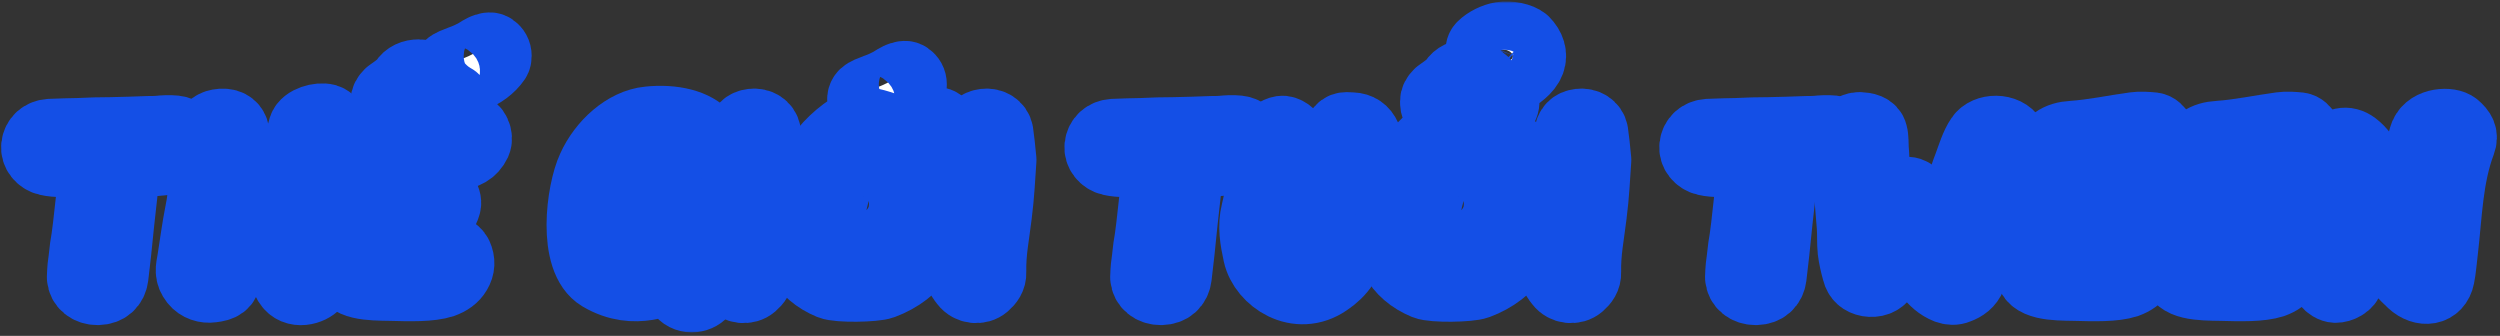 <svg width="588" height="79" viewBox="0 0 588 79" fill="none" xmlns="http://www.w3.org/2000/svg">
<rect x="0" y="0" width="588" height="79" fill="#333333" stroke="none"/>
<mask id="path-1-outside-1" maskUnits="userSpaceOnUse" x="-0.743" y="0.339" width="589" height="78" fill="black">
<rect fill="white" x="-0.743" y="0.339" width="589" height="78"/>
<path d="M44.559 33.77C44.36 31.979 43.033 30.652 41.176 30.453C39.85 30.321 38.457 30.387 37.263 30.52C36.401 30.586 35.605 30.586 34.875 30.586C31.824 30.719 28.906 30.785 26.12 30.851C23.533 30.851 21.079 30.918 18.558 31.05C17.497 31.05 16.436 31.117 15.441 31.117C14.181 31.183 12.987 31.183 11.727 31.249C9.803 31.382 8.477 32.576 8.278 34.367C8.079 36.025 9.339 37.617 11.13 38.015C12.257 38.28 13.451 38.346 14.579 38.346C15.706 38.413 16.768 38.413 17.895 38.413C18.89 38.413 19.819 38.413 20.814 38.479C21.278 38.479 21.61 38.612 21.808 38.877C22.008 39.076 22.008 39.275 22.008 39.54C21.742 40.867 21.477 43.785 21.145 46.77C20.681 51.081 20.15 55.99 19.752 57.913L19.421 60.765C19.222 62.092 19.089 63.087 19.023 65.275C19.155 67.133 20.747 68.459 22.936 68.459H23.069C25.258 68.393 26.651 67.133 26.916 65.076C27.314 61.959 27.844 56.984 28.309 52.209C28.839 47.5 29.37 42.525 29.768 39.408C29.834 38.612 30.564 38.346 31.161 38.346C31.89 38.346 32.554 38.28 33.217 38.28C34.212 38.28 35.273 38.28 36.268 38.147C37.992 38.015 39.982 37.816 41.906 37.484C43.299 37.219 44.824 36.356 44.559 33.77Z"/>
<path d="M63.413 48.561C60.627 48.561 58.902 48.362 57.443 48.362C55.918 48.295 54.591 48.627 54.79 47.168C54.856 43.454 55.122 39.408 55.453 36.091C55.586 34.698 55.652 32.443 55.321 30.984C55.122 29.923 54.26 28.729 52.071 28.861C50.147 28.994 49.484 29.79 48.953 30.785C48.555 31.713 48.29 33.04 48.157 34.035C47.693 39.474 47.892 44.78 46.764 50.02C46.035 53.668 45.571 57.383 44.974 61.097C44.576 63.286 44.244 64.48 45.637 66.27C46.698 67.597 48.356 68.061 49.816 67.862C52.137 67.597 53.265 67 53.464 64.811C53.596 62.755 53.729 59.638 54.06 57.184C54.392 54.796 54.26 55.127 57.112 55.26C60.096 55.26 62.219 55.592 65.137 55.592C67.392 55.592 67.326 55.459 67.127 58.245C66.928 61.031 65.867 63.816 67.591 66.735C69.382 69.653 73.229 68.327 74.357 67C75.418 65.806 75.551 60.5 75.617 58.908C75.683 56.388 75.418 53.867 75.75 51.347C76.546 45.178 76.745 41.729 77.541 35.561C77.74 34.765 78.403 31.183 78.403 30.321C78.469 29.193 78.071 28.132 76.811 27.734C75.02 27.27 71.704 28.198 71.107 29.989C69.78 34.3 69.714 38.28 69.183 42.79C68.454 50.02 69.648 48.495 63.413 48.561Z"/>
<path d="M116.784 14.203C116.983 13.938 117.05 13.54 117.05 13.142C117.05 12.279 116.652 11.616 115.989 11.152C115.325 10.688 114.397 11.019 113.733 11.284C113.07 11.616 112.473 11.948 111.677 12.478C110.815 12.943 109.555 13.54 108.56 13.871L107.233 14.402C106.305 14.734 105.442 15.132 105.111 15.795C104.646 16.657 104.978 17.984 105.708 18.448C107.034 19.31 109.223 19.177 111.346 18.315C113.402 17.586 115.524 16.06 116.784 14.203ZM106.769 22.958C106.238 22.693 105.84 22.361 105.376 22.096C104.646 21.499 104.05 20.968 103.453 20.305C103.121 19.974 102.789 19.642 102.391 19.177C101.861 18.78 101.396 18.315 100.799 17.984C100.136 17.586 99.406 17.254 98.544 17.254C96.952 17.254 95.626 17.851 94.896 19.045C94.565 19.642 93.702 20.239 92.84 20.902L91.447 21.897C90.718 22.627 90.452 23.157 90.452 23.82C90.452 24.152 90.452 24.484 90.519 24.815C90.784 25.545 91.381 26.142 92.442 26.341C93.437 26.606 94.299 25.744 95.228 24.815C96.156 23.82 97.085 22.826 98.345 22.428C98.942 22.892 99.473 23.356 100.004 23.82C100.401 24.285 100.866 24.749 101.396 25.081C102.391 26.009 103.519 26.606 105.111 26.474C106.106 26.407 106.769 25.678 107.034 24.948C107.366 24.152 107.3 23.224 106.769 22.958ZM91.779 67.464C96.422 67.597 101.264 67.73 104.248 66.735C105.708 66.204 106.902 65.408 107.631 64.148C108.427 62.821 108.493 61.428 107.83 59.969C107.3 58.842 105.708 58.112 104.116 58.377C103.32 58.51 102.458 58.709 101.728 58.974C98.876 59.903 95.957 59.638 93.105 59.439C92.309 59.372 91.447 59.041 90.784 58.709C89.524 58.112 88.927 56.388 89.325 54.928C90.121 52.01 89.59 52.408 91.58 52.408C93.636 52.408 97.35 52.541 100.136 51.944C101.529 51.612 102.59 51.479 103.718 50.683C104.447 50.153 104.845 49.158 105.111 48.229C105.575 46.637 103.718 44.515 102.192 44.581C100.534 44.648 100.269 44.846 98.677 45.178C96.621 45.576 94.83 45.908 92.641 46.239C90.519 46.637 90.784 45.908 90.983 45.112C91.314 43.719 91.646 42.26 92.044 40.867C92.575 38.744 93.172 38.346 95.493 38.081C99.406 37.683 103.32 37.219 107.233 36.821C109.422 36.556 111.213 35.76 112.208 33.637C112.871 32.178 111.876 29.923 110.351 29.724C108.891 29.591 107.432 29.458 105.973 29.657C101.065 30.321 96.223 31.382 91.314 31.713C87.865 31.913 85.942 33.305 84.748 36.356C84.35 37.484 84.549 41.265 84.085 42.459C83.82 42.989 82.427 51.347 82.029 54.53C81.763 56.587 81.1 61.495 81.166 63.551C81.299 67.398 87.136 67.398 91.779 67.464Z"/>
<path d="M166.78 64.745C166.846 62.49 167.178 54.928 167.178 53.668C167.178 52.142 167.31 50.617 167.178 49.158C167.111 47.5 164.79 46.239 163.132 46.438C161.739 46.571 157.759 46.306 157.759 48.495C157.759 51.944 161.341 50.882 160.545 54.928C160.213 56.454 160.147 56.122 153.779 58.842C144.228 62.954 143.101 50.949 145.488 44.515C148.009 37.617 150.994 34.964 154.575 34.831C159.616 34.632 159.086 37.816 161.672 39.076C162.336 39.408 163.861 39.54 164.591 39.275C166.979 38.214 167.576 33.969 165.984 31.913C163.662 28.994 158.29 27.734 152.586 28.331C146.948 28.861 141.575 33.836 139.055 39.408C136.468 44.913 134.279 61.163 141.111 65.209C149.534 70.184 156.698 65.74 158.223 65.674C159.815 65.674 158.422 66.735 159.417 68.194C159.749 68.725 160.213 69.189 160.744 69.587C162.601 70.847 165.387 69.985 166.116 67.862C166.514 66.867 166.713 65.806 166.78 64.745Z"/>
<path d="M181.106 37.617C180.841 34.831 180.642 32.974 180.376 31.117C180.111 29.591 178.586 28.662 176.927 28.861C175.269 29.06 174.407 29.989 174.208 31.647C173.611 37.219 173.014 42.79 172.351 48.362C171.82 52.872 171.223 57.383 170.494 61.893C170.228 63.75 170.958 65.209 172.085 66.602C173.279 68.194 175.667 68.459 177.126 67.199C178.055 66.403 178.785 65.408 178.718 64.082C178.586 59.439 179.514 54.995 180.045 50.484C180.642 45.908 180.841 41.331 181.106 37.617Z"/>
<path d="M203.354 25.147C204.68 26.009 206.869 25.877 208.992 25.014C211.048 24.285 213.17 22.759 214.431 20.902C214.63 20.637 214.696 20.239 214.696 19.841C214.696 18.979 214.298 18.315 213.635 17.851C212.971 17.387 212.043 17.718 211.38 17.984C210.716 18.315 210.119 18.647 209.323 19.177C208.461 19.642 207.201 20.239 206.206 20.57L204.879 21.101C203.951 21.433 203.089 21.831 202.757 22.494C202.293 23.356 202.624 24.683 203.354 25.147ZM220.864 35.295C221.793 34.035 222.324 32.31 221.926 29.856C221.727 28.729 220.732 28.397 219.803 28.397C218.808 28.397 217.88 28.861 217.88 29.458C218.012 31.316 216.885 32.443 215.094 32.709C214.431 32.775 213.966 32.709 213.635 32.576C210.982 30.586 207.997 29.392 204.747 28.662C202.956 28.265 201.298 28.928 199.838 29.923C192.277 34.897 188.364 42.591 186.838 51.678C185.644 58.775 188.496 64.347 195.196 67.133C197.119 67.929 205.742 67.796 207.665 67.066C215.89 64.015 219.936 57.316 221.063 48.428C221.528 44.449 220.533 40.668 218.211 37.351C219.206 36.821 220.135 36.157 220.864 35.295ZM211.844 51.347C210.982 53.668 209.323 55.459 207.466 56.852C206.272 57.78 205.012 58.51 203.619 58.908C202.624 59.107 201.563 59.173 200.568 59.107C200.037 59.107 199.507 59.041 199.043 58.908L198.976 58.842C197.318 58.377 196.257 57.714 195.594 56.719V56.653C195.196 56.056 194.997 55.326 194.93 54.464C194.864 53.204 195.129 51.944 195.395 50.683C195.461 50.086 195.594 49.489 195.726 48.826C196.257 46.372 196.787 43.785 198.114 41.663C199.441 39.54 201.696 37.948 204.15 38.28C206.14 38.612 206.272 38.28 207.997 38.943C208.594 39.209 209.257 39.474 209.788 39.938C210.451 40.535 210.849 41.397 211.181 42.193C212.374 45.178 212.839 48.495 211.844 51.347Z"/>
<path d="M235.775 37.617C235.509 34.831 235.31 32.974 235.045 31.117C234.78 29.591 233.254 28.662 231.596 28.861C229.938 29.06 229.076 29.989 228.877 31.647C228.28 37.219 227.683 42.79 227.019 48.362C226.489 52.872 225.892 57.383 225.162 61.893C224.897 63.75 225.627 65.209 226.754 66.602C227.948 68.194 230.336 68.459 231.795 67.199C232.724 66.403 233.453 65.408 233.387 64.082C233.254 59.439 234.183 54.995 234.714 50.484C235.31 45.908 235.509 41.331 235.775 37.617Z"/>
<path d="M294.649 33.77C294.45 31.979 293.124 30.652 291.266 30.453C289.94 30.321 288.547 30.387 287.353 30.52C286.491 30.586 285.695 30.586 284.965 30.586C281.914 30.719 278.996 30.785 276.21 30.851C273.623 30.851 271.169 30.918 268.649 31.05C267.587 31.05 266.526 31.117 265.531 31.117C264.271 31.183 263.077 31.183 261.817 31.249C259.893 31.382 258.567 32.576 258.368 34.367C258.169 36.025 259.429 37.617 261.22 38.015C262.347 38.28 263.541 38.346 264.669 38.346C265.796 38.413 266.858 38.413 267.985 38.413C268.98 38.413 269.909 38.413 270.904 38.479C271.368 38.479 271.7 38.612 271.899 38.877C272.098 39.076 272.098 39.275 272.098 39.54C271.832 40.867 271.567 43.785 271.235 46.77C270.771 51.081 270.24 55.99 269.842 57.913L269.511 60.765C269.312 62.092 269.179 63.087 269.113 65.275C269.246 67.133 270.837 68.459 273.026 68.459H273.159C275.348 68.393 276.741 67.133 277.006 65.076C277.404 61.959 277.935 56.984 278.399 52.209C278.929 47.5 279.46 42.525 279.858 39.408C279.924 38.612 280.654 38.346 281.251 38.346C281.98 38.346 282.644 38.28 283.307 38.28C284.302 38.28 285.363 38.28 286.358 38.147C288.083 38.015 290.073 37.816 291.996 37.484C293.389 37.219 294.914 36.356 294.649 33.77Z"/>
<path d="M322.921 41.066C322.921 37.948 322.789 34.964 321.529 32.111C320.865 30.586 319.671 29.79 318.013 29.724C316.156 29.591 315.36 29.525 314.564 31.382C314.1 32.377 313.901 35.76 313.768 37.948C313.636 44.714 313.171 47.964 311.248 54.066C310.85 55.525 309.987 56.852 309.059 58.046C308.197 59.24 307.069 60.566 305.345 60.036C303.753 59.638 303.156 58.046 302.691 56.587C302.426 55.724 302.293 54.729 302.293 53.801C302.36 51.015 303.156 43.852 303.753 40.999C304.283 38.479 304.283 35.76 304.35 33.106C304.416 31.913 302.957 30.652 301.763 30.52C300.834 30.453 299.375 31.316 298.977 32.178C298.513 33.438 298.048 34.698 297.783 35.959C297.12 39.142 295.992 46.637 295.196 49.755C294.334 53.204 294.931 56.454 295.661 59.837C296.987 65.806 305.146 71.311 312.309 66.337C313.901 65.275 315.227 64.015 316.289 62.423C320.733 55.923 322.192 48.627 322.921 41.066Z"/>
<path d="M355.137 19.31C357.193 17.917 359.316 16.657 360.112 14.535C360.709 12.876 360.178 11.085 358.653 9.56C357.658 8.698 355.071 8.101 353.081 8.432C351.489 8.698 349.566 9.626 348.438 10.754C347.443 11.682 348.04 14.137 350.229 13.208H350.295C351.754 12.279 353.147 11.284 354.474 11.815C355.601 12.213 356.132 13.142 355.668 13.739C354.872 14.734 353.346 15.463 352.285 16.259C349.765 17.984 353.081 20.703 355.137 19.31ZM353.612 22.958C353.081 22.693 352.683 22.361 352.219 22.096C351.489 21.499 350.892 20.968 350.295 20.305C349.964 19.974 349.632 19.642 349.234 19.177C348.703 18.78 348.239 18.315 347.642 17.984C346.979 17.586 346.249 17.254 345.387 17.254C343.795 17.254 342.469 17.851 341.739 19.045C341.407 19.642 340.545 20.239 339.683 20.902L338.29 21.897C337.56 22.627 337.295 23.157 337.295 23.82C337.295 24.152 337.295 24.484 337.361 24.815C337.627 25.545 338.224 26.142 339.285 26.341C340.28 26.606 341.142 25.744 342.071 24.815C342.999 23.82 343.928 22.826 345.188 22.428C345.785 22.892 346.316 23.356 346.846 23.82C347.244 24.285 347.708 24.749 348.239 25.081C349.234 26.009 350.362 26.606 351.953 26.474C352.948 26.407 353.612 25.678 353.877 24.948C354.209 24.152 354.142 23.224 353.612 22.958ZM357.326 36.29C353.943 31.979 349.566 29.79 344.657 28.662C342.866 28.265 341.208 28.928 339.749 29.923C332.188 34.897 328.274 42.591 326.749 51.678C325.555 58.775 328.407 64.347 335.106 67.133C337.03 67.929 345.652 67.796 347.576 67.066C355.8 64.015 359.846 57.316 360.974 48.428C361.505 44.05 360.178 39.872 357.326 36.29ZM351.754 51.347C350.892 53.668 349.234 55.459 347.377 56.852C346.183 57.78 344.923 58.51 343.53 58.908C342.535 59.107 341.474 59.173 340.479 59.107C339.948 59.107 339.417 59.041 338.953 58.908L338.887 58.842C337.229 58.377 336.167 57.714 335.504 56.719V56.653C335.106 56.056 334.907 55.326 334.841 54.464C334.774 53.204 335.04 51.944 335.305 50.683C335.371 50.086 335.504 49.489 335.637 48.826C336.167 46.372 336.698 43.785 338.025 41.663C339.351 39.54 341.606 37.948 344.06 38.28C346.05 38.612 346.183 38.28 347.907 38.943C348.504 39.209 349.168 39.474 349.698 39.938C350.362 40.535 350.76 41.397 351.091 42.193C352.285 45.178 352.749 48.495 351.754 51.347Z"/>
<path d="M375.685 37.617C375.42 34.831 375.221 32.974 374.956 31.117C374.69 29.591 373.165 28.662 371.507 28.861C369.849 29.06 368.986 29.989 368.787 31.647C368.19 37.219 367.593 42.79 366.93 48.362C366.399 52.872 365.802 57.383 365.073 61.893C364.808 63.75 365.537 65.209 366.665 66.602C367.859 68.194 370.246 68.459 371.706 67.199C372.634 66.403 373.364 65.408 373.298 64.082C373.165 59.439 374.093 54.995 374.624 50.484C375.221 45.908 375.42 41.331 375.685 37.617Z"/>
<path d="M434.56 33.77C434.361 31.979 433.034 30.652 431.177 30.453C429.85 30.321 428.458 30.387 427.264 30.52C426.401 30.586 425.605 30.586 424.876 30.586C421.825 30.719 418.906 30.785 416.121 30.851C413.534 30.851 411.08 30.918 408.559 31.05C407.498 31.05 406.437 31.117 405.442 31.117C404.182 31.183 402.988 31.183 401.727 31.249C399.804 31.382 398.477 32.576 398.278 34.367C398.079 36.025 399.34 37.617 401.13 38.015C402.258 38.28 403.452 38.346 404.579 38.346C405.707 38.413 406.768 38.413 407.896 38.413C408.891 38.413 409.819 38.413 410.814 38.479C411.279 38.479 411.61 38.612 411.809 38.877C412.008 39.076 412.008 39.275 412.008 39.54C411.743 40.867 411.478 43.785 411.146 46.77C410.682 51.081 410.151 55.99 409.753 57.913L409.421 60.765C409.222 62.092 409.09 63.087 409.023 65.275C409.156 67.133 410.748 68.459 412.937 68.459H413.069C415.258 68.393 416.651 67.133 416.916 65.076C417.314 61.959 417.845 56.984 418.309 52.209C418.84 47.5 419.371 42.525 419.769 39.408C419.835 38.612 420.565 38.346 421.161 38.346C421.891 38.346 422.554 38.28 423.218 38.28C424.213 38.28 425.274 38.28 426.269 38.147C427.993 38.015 429.983 37.816 431.907 37.484C433.299 37.219 434.825 36.356 434.56 33.77Z"/>
<path d="M473.975 35.826C474.506 34.765 474.108 33.637 473.444 32.576C471.786 29.79 467.077 29.989 465.618 32.244C464.358 34.035 463.562 36.755 462.766 38.877C461.572 41.862 460.113 47.102 459.118 50.153C458.72 51.413 458.123 52.607 457.526 53.801C457.393 54 456.664 54.066 456.531 53.933C455.868 53.337 455.204 52.607 454.674 51.811C453.546 50.153 452.551 48.295 451.225 46.704C449.765 44.846 448.837 44.382 446.847 45.443C446.051 45.908 445.321 47.367 445.056 47.699C443.862 49.688 443.663 50.02 442.469 52.275C442.27 52.607 441.541 54.265 441.408 52.806C441.342 51.811 441.275 44.449 441.275 43.852C441.209 40.999 441.076 35.892 440.944 34.831C440.877 33.902 440.944 32.377 440.678 31.448C440.347 29.989 438.755 29.724 437.362 29.657C435.837 29.657 434.576 30.719 434.377 32.51C434.245 34.367 434.576 43.586 434.709 45.443C434.842 48.096 435.107 50.683 435.306 53.336C435.439 55.194 435.306 57.117 435.505 58.974C435.704 60.633 436.102 62.291 436.566 63.949C436.898 65.342 437.893 66.204 439.352 66.469C440.944 66.735 442.403 66.27 443.332 64.877C444.061 63.816 444.658 62.622 445.189 61.428C445.852 59.903 446.383 58.311 447.112 56.388C447.444 55.26 448.505 57.581 448.903 58.178C450.429 60.301 451.888 62.49 453.48 64.612C454.674 66.138 456 67.398 457.857 68.128C458.786 68.459 459.648 68.526 460.577 68.128C462.036 67.597 463.23 66.735 463.827 65.209C464.092 64.678 464.358 64.148 464.557 63.617C467.674 55.393 469.664 43.653 473.975 35.826Z"/>
<path d="M487.868 67.464C492.511 67.597 497.353 67.73 500.338 66.735C501.797 66.204 502.991 65.408 503.721 64.148C504.517 62.821 504.583 61.428 503.92 59.969C503.389 58.842 501.797 58.112 500.205 58.377C499.409 58.51 498.547 58.709 497.817 58.974C494.965 59.903 492.047 59.638 489.195 59.439C488.399 59.372 487.537 59.041 486.873 58.709C485.613 58.112 485.016 56.388 485.414 54.928C486.21 52.01 485.679 52.408 487.669 52.408C489.725 52.408 493.44 52.541 496.226 51.944C497.618 51.612 498.68 51.479 499.807 50.683C500.537 50.153 500.935 49.158 501.2 48.229C501.664 46.637 499.807 44.515 498.282 44.581C496.624 44.648 496.358 44.846 494.766 45.178C492.71 45.576 490.919 45.908 488.73 46.239C486.608 46.637 486.873 45.908 487.072 45.112C487.404 43.719 487.736 42.26 488.134 40.867C488.664 38.744 489.261 38.346 491.583 38.081C495.496 37.683 499.409 37.219 503.323 36.821C505.511 36.556 507.302 35.76 508.297 33.637C508.961 32.178 507.966 29.923 506.44 29.724C504.981 29.591 503.522 29.458 502.062 29.657C497.154 30.321 492.312 31.382 487.404 31.713C483.955 31.913 482.031 33.305 480.837 36.356C480.44 37.484 480.638 41.265 480.174 42.459C479.909 42.989 478.516 51.347 478.118 54.53C477.853 56.587 477.189 61.495 477.256 63.551C477.388 67.398 483.225 67.398 487.868 67.464Z"/>
<path d="M522.263 67.464C526.906 67.597 531.748 67.73 534.733 66.735C536.192 66.204 537.386 65.408 538.115 64.148C538.911 62.821 538.978 61.428 538.314 59.969C537.784 58.842 536.192 58.112 534.6 58.377C533.804 58.51 532.942 58.709 532.212 58.974C529.36 59.903 526.442 59.638 523.589 59.439C522.794 59.372 521.931 59.041 521.268 58.709C520.008 58.112 519.411 56.388 519.809 54.928C520.605 52.01 520.074 52.408 522.064 52.408C524.12 52.408 527.834 52.541 530.62 51.944C532.013 51.612 533.074 51.479 534.202 50.683C534.932 50.153 535.33 49.158 535.595 48.229C536.059 46.637 534.202 44.515 532.676 44.581C531.018 44.648 530.753 44.846 529.161 45.178C527.105 45.576 525.314 45.908 523.125 46.239C521.003 46.637 521.268 45.908 521.467 45.112C521.799 43.719 522.13 42.26 522.528 40.867C523.059 38.744 523.656 38.346 525.977 38.081C529.891 37.683 533.804 37.219 537.717 36.821C539.906 36.556 541.697 35.76 542.692 33.637C543.355 32.178 542.36 29.923 540.835 29.724C539.376 29.591 537.916 29.458 536.457 29.657C531.549 30.321 526.707 31.382 521.799 31.713C518.35 31.913 516.426 33.305 515.232 36.356C514.834 37.484 515.033 41.265 514.569 42.459C514.304 42.989 512.911 51.347 512.513 54.53C512.247 56.587 511.584 61.495 511.65 63.551C511.783 67.398 517.62 67.398 522.263 67.464Z"/>
<path d="M567.137 54.995C566.341 53.602 563.489 49.688 563.025 48.892C561.168 45.51 559.377 42.061 557.453 38.678C556.525 37.02 555.464 35.362 553.872 34.168C551.948 32.708 549.627 33.173 548.765 35.362C548.3 36.556 548.101 37.882 548.101 39.142C547.969 41.994 548.3 44.846 548.035 47.632C547.571 52.342 546.775 56.918 546.178 61.561C546.045 62.291 545.979 63.087 545.979 63.816C546.045 65.872 547.703 67.862 549.295 67.929C550.555 67.929 552.346 67.133 552.811 65.475L553.01 63.816C553.606 60.5 553.938 57.117 554.137 53.469C554.402 47.168 554.999 49.423 555.862 50.949C558.448 54.796 561.367 60.5 564.551 63.949C565.148 64.678 566.408 65.939 567.137 66.602C569.857 69.123 573.372 68.592 574.036 65.143C574.433 63.153 574.566 61.031 574.831 58.974C575.826 50.484 575.959 41.729 579.01 33.637C579.673 31.846 579.01 30.785 577.617 29.591C576.224 28.397 571.382 28.53 570.056 31.581C569.326 33.438 569.194 35.627 568.862 37.617C568 41.994 569.923 59.837 567.137 54.995Z"/>
</mask>
<path d="M44.559 33.77C44.36 31.979 43.033 30.652 41.176 30.453C39.85 30.321 38.457 30.387 37.263 30.52C36.401 30.586 35.605 30.586 34.875 30.586C31.824 30.719 28.906 30.785 26.12 30.851C23.533 30.851 21.079 30.918 18.558 31.05C17.497 31.05 16.436 31.117 15.441 31.117C14.181 31.183 12.987 31.183 11.727 31.249C9.803 31.382 8.477 32.576 8.278 34.367C8.079 36.025 9.339 37.617 11.13 38.015C12.257 38.28 13.451 38.346 14.579 38.346C15.706 38.413 16.768 38.413 17.895 38.413C18.89 38.413 19.819 38.413 20.814 38.479C21.278 38.479 21.61 38.612 21.808 38.877C22.008 39.076 22.008 39.275 22.008 39.54C21.742 40.867 21.477 43.785 21.145 46.77C20.681 51.081 20.15 55.99 19.752 57.913L19.421 60.765C19.222 62.092 19.089 63.087 19.023 65.275C19.155 67.133 20.747 68.459 22.936 68.459H23.069C25.258 68.393 26.651 67.133 26.916 65.076C27.314 61.959 27.844 56.984 28.309 52.209C28.839 47.5 29.37 42.525 29.768 39.408C29.834 38.612 30.564 38.346 31.161 38.346C31.89 38.346 32.554 38.28 33.217 38.28C34.212 38.28 35.273 38.28 36.268 38.147C37.992 38.015 39.982 37.816 41.906 37.484C43.299 37.219 44.824 36.356 44.559 33.77Z" fill="white"/>
<path d="M63.413 48.561C60.627 48.561 58.902 48.362 57.443 48.362C55.918 48.295 54.591 48.627 54.79 47.168C54.856 43.454 55.122 39.408 55.453 36.091C55.586 34.698 55.652 32.443 55.321 30.984C55.122 29.923 54.26 28.729 52.071 28.861C50.147 28.994 49.484 29.79 48.953 30.785C48.555 31.713 48.29 33.04 48.157 34.035C47.693 39.474 47.892 44.78 46.764 50.02C46.035 53.668 45.571 57.383 44.974 61.097C44.576 63.286 44.244 64.48 45.637 66.27C46.698 67.597 48.356 68.061 49.816 67.862C52.137 67.597 53.265 67 53.464 64.811C53.596 62.755 53.729 59.638 54.06 57.184C54.392 54.796 54.26 55.127 57.112 55.26C60.096 55.26 62.219 55.592 65.137 55.592C67.392 55.592 67.326 55.459 67.127 58.245C66.928 61.031 65.867 63.816 67.591 66.735C69.382 69.653 73.229 68.327 74.357 67C75.418 65.806 75.551 60.5 75.617 58.908C75.683 56.388 75.418 53.867 75.75 51.347C76.546 45.178 76.745 41.729 77.541 35.561C77.74 34.765 78.403 31.183 78.403 30.321C78.469 29.193 78.071 28.132 76.811 27.734C75.02 27.27 71.704 28.198 71.107 29.989C69.78 34.3 69.714 38.28 69.183 42.79C68.454 50.02 69.648 48.495 63.413 48.561Z" fill="white"/>
<path d="M116.784 14.203C116.983 13.938 117.05 13.54 117.05 13.142C117.05 12.279 116.652 11.616 115.989 11.152C115.325 10.688 114.397 11.019 113.733 11.284C113.07 11.616 112.473 11.948 111.677 12.478C110.815 12.943 109.555 13.54 108.56 13.871L107.233 14.402C106.305 14.734 105.442 15.132 105.111 15.795C104.646 16.657 104.978 17.984 105.708 18.448C107.034 19.31 109.223 19.177 111.346 18.315C113.402 17.586 115.524 16.06 116.784 14.203ZM106.769 22.958C106.238 22.693 105.84 22.361 105.376 22.096C104.646 21.499 104.05 20.968 103.453 20.305C103.121 19.974 102.789 19.642 102.391 19.177C101.861 18.78 101.396 18.315 100.799 17.984C100.136 17.586 99.406 17.254 98.544 17.254C96.952 17.254 95.626 17.851 94.896 19.045C94.565 19.642 93.702 20.239 92.84 20.902L91.447 21.897C90.718 22.627 90.452 23.157 90.452 23.82C90.452 24.152 90.452 24.484 90.519 24.815C90.784 25.545 91.381 26.142 92.442 26.341C93.437 26.606 94.299 25.744 95.228 24.815C96.156 23.82 97.085 22.826 98.345 22.428C98.942 22.892 99.473 23.356 100.004 23.82C100.401 24.285 100.866 24.749 101.396 25.081C102.391 26.009 103.519 26.606 105.111 26.474C106.106 26.407 106.769 25.678 107.034 24.948C107.366 24.152 107.3 23.224 106.769 22.958ZM91.779 67.464C96.422 67.597 101.264 67.73 104.248 66.735C105.708 66.204 106.902 65.408 107.631 64.148C108.427 62.821 108.493 61.428 107.83 59.969C107.3 58.842 105.708 58.112 104.116 58.377C103.32 58.51 102.458 58.709 101.728 58.974C98.876 59.903 95.957 59.638 93.105 59.439C92.309 59.372 91.447 59.041 90.784 58.709C89.524 58.112 88.927 56.388 89.325 54.928C90.121 52.01 89.59 52.408 91.58 52.408C93.636 52.408 97.35 52.541 100.136 51.944C101.529 51.612 102.59 51.479 103.718 50.683C104.447 50.153 104.845 49.158 105.111 48.229C105.575 46.637 103.718 44.515 102.192 44.581C100.534 44.648 100.269 44.846 98.677 45.178C96.621 45.576 94.83 45.908 92.641 46.239C90.519 46.637 90.784 45.908 90.983 45.112C91.314 43.719 91.646 42.26 92.044 40.867C92.575 38.744 93.172 38.346 95.493 38.081C99.406 37.683 103.32 37.219 107.233 36.821C109.422 36.556 111.213 35.76 112.208 33.637C112.871 32.178 111.876 29.923 110.351 29.724C108.891 29.591 107.432 29.458 105.973 29.657C101.065 30.321 96.223 31.382 91.314 31.713C87.865 31.913 85.942 33.305 84.748 36.356C84.35 37.484 84.549 41.265 84.085 42.459C83.82 42.989 82.427 51.347 82.029 54.53C81.763 56.587 81.1 61.495 81.166 63.551C81.299 67.398 87.136 67.398 91.779 67.464Z" fill="white"/>
<path d="M166.78 64.745C166.846 62.49 167.178 54.928 167.178 53.668C167.178 52.142 167.31 50.617 167.178 49.158C167.111 47.5 164.79 46.239 163.132 46.438C161.739 46.571 157.759 46.306 157.759 48.495C157.759 51.944 161.341 50.882 160.545 54.928C160.213 56.454 160.147 56.122 153.779 58.842C144.228 62.954 143.101 50.949 145.488 44.515C148.009 37.617 150.994 34.964 154.575 34.831C159.616 34.632 159.086 37.816 161.672 39.076C162.336 39.408 163.861 39.54 164.591 39.275C166.979 38.214 167.576 33.969 165.984 31.913C163.662 28.994 158.29 27.734 152.586 28.331C146.948 28.861 141.575 33.836 139.055 39.408C136.468 44.913 134.279 61.163 141.111 65.209C149.534 70.184 156.698 65.74 158.223 65.674C159.815 65.674 158.422 66.735 159.417 68.194C159.749 68.725 160.213 69.189 160.744 69.587C162.601 70.847 165.387 69.985 166.116 67.862C166.514 66.867 166.713 65.806 166.78 64.745Z" fill="white"/>
<path d="M181.106 37.617C180.841 34.831 180.642 32.974 180.376 31.117C180.111 29.591 178.586 28.662 176.927 28.861C175.269 29.06 174.407 29.989 174.208 31.647C173.611 37.219 173.014 42.79 172.351 48.362C171.82 52.872 171.223 57.383 170.494 61.893C170.228 63.75 170.958 65.209 172.085 66.602C173.279 68.194 175.667 68.459 177.126 67.199C178.055 66.403 178.785 65.408 178.718 64.082C178.586 59.439 179.514 54.995 180.045 50.484C180.642 45.908 180.841 41.331 181.106 37.617Z" fill="white"/>
<path d="M203.354 25.147C204.68 26.009 206.869 25.877 208.992 25.014C211.048 24.285 213.17 22.759 214.431 20.902C214.63 20.637 214.696 20.239 214.696 19.841C214.696 18.979 214.298 18.315 213.635 17.851C212.971 17.387 212.043 17.718 211.38 17.984C210.716 18.315 210.119 18.647 209.323 19.177C208.461 19.642 207.201 20.239 206.206 20.57L204.879 21.101C203.951 21.433 203.089 21.831 202.757 22.494C202.293 23.356 202.624 24.683 203.354 25.147ZM220.864 35.295C221.793 34.035 222.324 32.31 221.926 29.856C221.727 28.729 220.732 28.397 219.803 28.397C218.808 28.397 217.88 28.861 217.88 29.458C218.012 31.316 216.885 32.443 215.094 32.709C214.431 32.775 213.966 32.709 213.635 32.576C210.982 30.586 207.997 29.392 204.747 28.662C202.956 28.265 201.298 28.928 199.838 29.923C192.277 34.897 188.364 42.591 186.838 51.678C185.644 58.775 188.496 64.347 195.196 67.133C197.119 67.929 205.742 67.796 207.665 67.066C215.89 64.015 219.936 57.316 221.063 48.428C221.528 44.449 220.533 40.668 218.211 37.351C219.206 36.821 220.135 36.157 220.864 35.295ZM211.844 51.347C210.982 53.668 209.323 55.459 207.466 56.852C206.272 57.78 205.012 58.51 203.619 58.908C202.624 59.107 201.563 59.173 200.568 59.107C200.037 59.107 199.507 59.041 199.043 58.908L198.976 58.842C197.318 58.377 196.257 57.714 195.594 56.719V56.653C195.196 56.056 194.997 55.326 194.93 54.464C194.864 53.204 195.129 51.944 195.395 50.683C195.461 50.086 195.594 49.489 195.726 48.826C196.257 46.372 196.787 43.785 198.114 41.663C199.441 39.54 201.696 37.948 204.15 38.28C206.14 38.612 206.272 38.28 207.997 38.943C208.594 39.209 209.257 39.474 209.788 39.938C210.451 40.535 210.849 41.397 211.181 42.193C212.374 45.178 212.839 48.495 211.844 51.347Z" fill="white"/>
<path d="M235.775 37.617C235.509 34.831 235.31 32.974 235.045 31.117C234.78 29.591 233.254 28.662 231.596 28.861C229.938 29.06 229.076 29.989 228.877 31.647C228.28 37.219 227.683 42.79 227.019 48.362C226.489 52.872 225.892 57.383 225.162 61.893C224.897 63.75 225.627 65.209 226.754 66.602C227.948 68.194 230.336 68.459 231.795 67.199C232.724 66.403 233.453 65.408 233.387 64.082C233.254 59.439 234.183 54.995 234.714 50.484C235.31 45.908 235.509 41.331 235.775 37.617Z" fill="white"/>
<path d="M294.649 33.77C294.45 31.979 293.124 30.652 291.266 30.453C289.94 30.321 288.547 30.387 287.353 30.52C286.491 30.586 285.695 30.586 284.965 30.586C281.914 30.719 278.996 30.785 276.21 30.851C273.623 30.851 271.169 30.918 268.649 31.05C267.587 31.05 266.526 31.117 265.531 31.117C264.271 31.183 263.077 31.183 261.817 31.249C259.893 31.382 258.567 32.576 258.368 34.367C258.169 36.025 259.429 37.617 261.22 38.015C262.347 38.28 263.541 38.346 264.669 38.346C265.796 38.413 266.858 38.413 267.985 38.413C268.98 38.413 269.909 38.413 270.904 38.479C271.368 38.479 271.7 38.612 271.899 38.877C272.098 39.076 272.098 39.275 272.098 39.54C271.832 40.867 271.567 43.785 271.235 46.77C270.771 51.081 270.24 55.99 269.842 57.913L269.511 60.765C269.312 62.092 269.179 63.087 269.113 65.275C269.246 67.133 270.837 68.459 273.026 68.459H273.159C275.348 68.393 276.741 67.133 277.006 65.076C277.404 61.959 277.935 56.984 278.399 52.209C278.929 47.5 279.46 42.525 279.858 39.408C279.924 38.612 280.654 38.346 281.251 38.346C281.98 38.346 282.644 38.28 283.307 38.28C284.302 38.28 285.363 38.28 286.358 38.147C288.083 38.015 290.073 37.816 291.996 37.484C293.389 37.219 294.914 36.356 294.649 33.77Z" fill="white"/>
<path d="M322.921 41.066C322.921 37.948 322.789 34.964 321.529 32.111C320.865 30.586 319.671 29.79 318.013 29.724C316.156 29.591 315.36 29.525 314.564 31.382C314.1 32.377 313.901 35.76 313.768 37.948C313.636 44.714 313.171 47.964 311.248 54.066C310.85 55.525 309.987 56.852 309.059 58.046C308.197 59.24 307.069 60.566 305.345 60.036C303.753 59.638 303.156 58.046 302.691 56.587C302.426 55.724 302.293 54.729 302.293 53.801C302.36 51.015 303.156 43.852 303.753 40.999C304.283 38.479 304.283 35.76 304.35 33.106C304.416 31.913 302.957 30.652 301.763 30.52C300.834 30.453 299.375 31.316 298.977 32.178C298.513 33.438 298.048 34.698 297.783 35.959C297.12 39.142 295.992 46.637 295.196 49.755C294.334 53.204 294.931 56.454 295.661 59.837C296.987 65.806 305.146 71.311 312.309 66.337C313.901 65.275 315.227 64.015 316.289 62.423C320.733 55.923 322.192 48.627 322.921 41.066Z" fill="white"/>
<path d="M355.137 19.31C357.193 17.917 359.316 16.657 360.112 14.535C360.709 12.876 360.178 11.085 358.653 9.56C357.658 8.698 355.071 8.101 353.081 8.432C351.489 8.698 349.566 9.626 348.438 10.754C347.443 11.682 348.04 14.137 350.229 13.208H350.295C351.754 12.279 353.147 11.284 354.474 11.815C355.601 12.213 356.132 13.142 355.668 13.739C354.872 14.734 353.346 15.463 352.285 16.259C349.765 17.984 353.081 20.703 355.137 19.31ZM353.612 22.958C353.081 22.693 352.683 22.361 352.219 22.096C351.489 21.499 350.892 20.968 350.295 20.305C349.964 19.974 349.632 19.642 349.234 19.177C348.703 18.78 348.239 18.315 347.642 17.984C346.979 17.586 346.249 17.254 345.387 17.254C343.795 17.254 342.469 17.851 341.739 19.045C341.407 19.642 340.545 20.239 339.683 20.902L338.29 21.897C337.56 22.627 337.295 23.157 337.295 23.82C337.295 24.152 337.295 24.484 337.361 24.815C337.627 25.545 338.224 26.142 339.285 26.341C340.28 26.606 341.142 25.744 342.071 24.815C342.999 23.82 343.928 22.826 345.188 22.428C345.785 22.892 346.316 23.356 346.846 23.82C347.244 24.285 347.708 24.749 348.239 25.081C349.234 26.009 350.362 26.606 351.953 26.474C352.948 26.407 353.612 25.678 353.877 24.948C354.209 24.152 354.142 23.224 353.612 22.958ZM357.326 36.29C353.943 31.979 349.566 29.79 344.657 28.662C342.866 28.265 341.208 28.928 339.749 29.923C332.188 34.897 328.274 42.591 326.749 51.678C325.555 58.775 328.407 64.347 335.106 67.133C337.03 67.929 345.652 67.796 347.576 67.066C355.8 64.015 359.846 57.316 360.974 48.428C361.505 44.05 360.178 39.872 357.326 36.29ZM351.754 51.347C350.892 53.668 349.234 55.459 347.377 56.852C346.183 57.78 344.923 58.51 343.53 58.908C342.535 59.107 341.474 59.173 340.479 59.107C339.948 59.107 339.417 59.041 338.953 58.908L338.887 58.842C337.229 58.377 336.167 57.714 335.504 56.719V56.653C335.106 56.056 334.907 55.326 334.841 54.464C334.774 53.204 335.04 51.944 335.305 50.683C335.371 50.086 335.504 49.489 335.637 48.826C336.167 46.372 336.698 43.785 338.025 41.663C339.351 39.54 341.606 37.948 344.06 38.28C346.05 38.612 346.183 38.28 347.907 38.943C348.504 39.209 349.168 39.474 349.698 39.938C350.362 40.535 350.76 41.397 351.091 42.193C352.285 45.178 352.749 48.495 351.754 51.347Z" fill="white"/>
<path d="M375.685 37.617C375.42 34.831 375.221 32.974 374.956 31.117C374.69 29.591 373.165 28.662 371.507 28.861C369.849 29.06 368.986 29.989 368.787 31.647C368.19 37.219 367.593 42.79 366.93 48.362C366.399 52.872 365.802 57.383 365.073 61.893C364.808 63.75 365.537 65.209 366.665 66.602C367.859 68.194 370.246 68.459 371.706 67.199C372.634 66.403 373.364 65.408 373.298 64.082C373.165 59.439 374.093 54.995 374.624 50.484C375.221 45.908 375.42 41.331 375.685 37.617Z" fill="white"/>
<path d="M434.56 33.77C434.361 31.979 433.034 30.652 431.177 30.453C429.85 30.321 428.458 30.387 427.264 30.52C426.401 30.586 425.605 30.586 424.876 30.586C421.825 30.719 418.906 30.785 416.121 30.851C413.534 30.851 411.08 30.918 408.559 31.05C407.498 31.05 406.437 31.117 405.442 31.117C404.182 31.183 402.988 31.183 401.727 31.249C399.804 31.382 398.477 32.576 398.278 34.367C398.079 36.025 399.34 37.617 401.13 38.015C402.258 38.28 403.452 38.346 404.579 38.346C405.707 38.413 406.768 38.413 407.896 38.413C408.891 38.413 409.819 38.413 410.814 38.479C411.279 38.479 411.61 38.612 411.809 38.877C412.008 39.076 412.008 39.275 412.008 39.54C411.743 40.867 411.478 43.785 411.146 46.77C410.682 51.081 410.151 55.99 409.753 57.913L409.421 60.765C409.222 62.092 409.09 63.087 409.023 65.275C409.156 67.133 410.748 68.459 412.937 68.459H413.069C415.258 68.393 416.651 67.133 416.916 65.076C417.314 61.959 417.845 56.984 418.309 52.209C418.84 47.5 419.371 42.525 419.769 39.408C419.835 38.612 420.565 38.346 421.161 38.346C421.891 38.346 422.554 38.28 423.218 38.28C424.213 38.28 425.274 38.28 426.269 38.147C427.993 38.015 429.983 37.816 431.907 37.484C433.299 37.219 434.825 36.356 434.56 33.77Z" fill="white"/>
<path d="M473.975 35.826C474.506 34.765 474.108 33.637 473.444 32.576C471.786 29.79 467.077 29.989 465.618 32.244C464.358 34.035 463.562 36.755 462.766 38.877C461.572 41.862 460.113 47.102 459.118 50.153C458.72 51.413 458.123 52.607 457.526 53.801C457.393 54 456.664 54.066 456.531 53.933C455.868 53.337 455.204 52.607 454.674 51.811C453.546 50.153 452.551 48.295 451.225 46.704C449.765 44.846 448.837 44.382 446.847 45.443C446.051 45.908 445.321 47.367 445.056 47.699C443.862 49.688 443.663 50.02 442.469 52.275C442.27 52.607 441.541 54.265 441.408 52.806C441.342 51.811 441.275 44.449 441.275 43.852C441.209 40.999 441.076 35.892 440.944 34.831C440.877 33.902 440.944 32.377 440.678 31.448C440.347 29.989 438.755 29.724 437.362 29.657C435.837 29.657 434.576 30.719 434.377 32.51C434.245 34.367 434.576 43.586 434.709 45.443C434.842 48.096 435.107 50.683 435.306 53.336C435.439 55.194 435.306 57.117 435.505 58.974C435.704 60.633 436.102 62.291 436.566 63.949C436.898 65.342 437.893 66.204 439.352 66.469C440.944 66.735 442.403 66.27 443.332 64.877C444.061 63.816 444.658 62.622 445.189 61.428C445.852 59.903 446.383 58.311 447.112 56.388C447.444 55.26 448.505 57.581 448.903 58.178C450.429 60.301 451.888 62.49 453.48 64.612C454.674 66.138 456 67.398 457.857 68.128C458.786 68.459 459.648 68.526 460.577 68.128C462.036 67.597 463.23 66.735 463.827 65.209C464.092 64.678 464.358 64.148 464.557 63.617C467.674 55.393 469.664 43.653 473.975 35.826Z" fill="white"/>
<path d="M487.868 67.464C492.511 67.597 497.353 67.73 500.338 66.735C501.797 66.204 502.991 65.408 503.721 64.148C504.517 62.821 504.583 61.428 503.92 59.969C503.389 58.842 501.797 58.112 500.205 58.377C499.409 58.51 498.547 58.709 497.817 58.974C494.965 59.903 492.047 59.638 489.195 59.439C488.399 59.372 487.537 59.041 486.873 58.709C485.613 58.112 485.016 56.388 485.414 54.928C486.21 52.01 485.679 52.408 487.669 52.408C489.725 52.408 493.44 52.541 496.226 51.944C497.618 51.612 498.68 51.479 499.807 50.683C500.537 50.153 500.935 49.158 501.2 48.229C501.664 46.637 499.807 44.515 498.282 44.581C496.624 44.648 496.358 44.846 494.766 45.178C492.71 45.576 490.919 45.908 488.73 46.239C486.608 46.637 486.873 45.908 487.072 45.112C487.404 43.719 487.736 42.26 488.134 40.867C488.664 38.744 489.261 38.346 491.583 38.081C495.496 37.683 499.409 37.219 503.323 36.821C505.511 36.556 507.302 35.76 508.297 33.637C508.961 32.178 507.966 29.923 506.44 29.724C504.981 29.591 503.522 29.458 502.062 29.657C497.154 30.321 492.312 31.382 487.404 31.713C483.955 31.913 482.031 33.305 480.837 36.356C480.44 37.484 480.638 41.265 480.174 42.459C479.909 42.989 478.516 51.347 478.118 54.53C477.853 56.587 477.189 61.495 477.256 63.551C477.388 67.398 483.225 67.398 487.868 67.464Z" fill="white"/>
<path d="M522.263 67.464C526.906 67.597 531.748 67.73 534.733 66.735C536.192 66.204 537.386 65.408 538.115 64.148C538.911 62.821 538.978 61.428 538.314 59.969C537.784 58.842 536.192 58.112 534.6 58.377C533.804 58.51 532.942 58.709 532.212 58.974C529.36 59.903 526.442 59.638 523.589 59.439C522.794 59.372 521.931 59.041 521.268 58.709C520.008 58.112 519.411 56.388 519.809 54.928C520.605 52.01 520.074 52.408 522.064 52.408C524.12 52.408 527.834 52.541 530.62 51.944C532.013 51.612 533.074 51.479 534.202 50.683C534.932 50.153 535.33 49.158 535.595 48.229C536.059 46.637 534.202 44.515 532.676 44.581C531.018 44.648 530.753 44.846 529.161 45.178C527.105 45.576 525.314 45.908 523.125 46.239C521.003 46.637 521.268 45.908 521.467 45.112C521.799 43.719 522.13 42.26 522.528 40.867C523.059 38.744 523.656 38.346 525.977 38.081C529.891 37.683 533.804 37.219 537.717 36.821C539.906 36.556 541.697 35.76 542.692 33.637C543.355 32.178 542.36 29.923 540.835 29.724C539.376 29.591 537.916 29.458 536.457 29.657C531.549 30.321 526.707 31.382 521.799 31.713C518.35 31.913 516.426 33.305 515.232 36.356C514.834 37.484 515.033 41.265 514.569 42.459C514.304 42.989 512.911 51.347 512.513 54.53C512.247 56.587 511.584 61.495 511.65 63.551C511.783 67.398 517.62 67.398 522.263 67.464Z" fill="white"/>
<path d="M567.137 54.995C566.341 53.602 563.489 49.688 563.025 48.892C561.168 45.51 559.377 42.061 557.453 38.678C556.525 37.02 555.464 35.362 553.872 34.168C551.948 32.708 549.627 33.173 548.765 35.362C548.3 36.556 548.101 37.882 548.101 39.142C547.969 41.994 548.3 44.846 548.035 47.632C547.571 52.342 546.775 56.918 546.178 61.561C546.045 62.291 545.979 63.087 545.979 63.816C546.045 65.872 547.703 67.862 549.295 67.929C550.555 67.929 552.346 67.133 552.811 65.475L553.01 63.816C553.606 60.5 553.938 57.117 554.137 53.469C554.402 47.168 554.999 49.423 555.862 50.949C558.448 54.796 561.367 60.5 564.551 63.949C565.148 64.678 566.408 65.939 567.137 66.602C569.857 69.123 573.372 68.592 574.036 65.143C574.433 63.153 574.566 61.031 574.831 58.974C575.826 50.484 575.959 41.729 579.01 33.637C579.673 31.846 579.01 30.785 577.617 29.591C576.224 28.397 571.382 28.53 570.056 31.581C569.326 33.438 569.194 35.627 568.862 37.617C568 41.994 569.923 59.837 567.137 54.995Z" fill="white"/>
<path d="M44.559 33.77C44.36 31.979 43.033 30.652 41.176 30.453C39.85 30.321 38.457 30.387 37.263 30.52C36.401 30.586 35.605 30.586 34.875 30.586C31.824 30.719 28.906 30.785 26.12 30.851C23.533 30.851 21.079 30.918 18.558 31.05C17.497 31.05 16.436 31.117 15.441 31.117C14.181 31.183 12.987 31.183 11.727 31.249C9.803 31.382 8.477 32.576 8.278 34.367C8.079 36.025 9.339 37.617 11.13 38.015C12.257 38.28 13.451 38.346 14.579 38.346C15.706 38.413 16.768 38.413 17.895 38.413C18.89 38.413 19.819 38.413 20.814 38.479C21.278 38.479 21.61 38.612 21.808 38.877C22.008 39.076 22.008 39.275 22.008 39.54C21.742 40.867 21.477 43.785 21.145 46.77C20.681 51.081 20.15 55.99 19.752 57.913L19.421 60.765C19.222 62.092 19.089 63.087 19.023 65.275C19.155 67.133 20.747 68.459 22.936 68.459H23.069C25.258 68.393 26.651 67.133 26.916 65.076C27.314 61.959 27.844 56.984 28.309 52.209C28.839 47.5 29.37 42.525 29.768 39.408C29.834 38.612 30.564 38.346 31.161 38.346C31.89 38.346 32.554 38.28 33.217 38.28C34.212 38.28 35.273 38.28 36.268 38.147C37.992 38.015 39.982 37.816 41.906 37.484C43.299 37.219 44.824 36.356 44.559 33.77Z" stroke="#144FE6" stroke-width="16" stroke-linejoin="round" mask="url(#path-1-outside-1)"/>
<path d="M63.413 48.561C60.627 48.561 58.902 48.362 57.443 48.362C55.918 48.295 54.591 48.627 54.79 47.168C54.856 43.454 55.122 39.408 55.453 36.091C55.586 34.698 55.652 32.443 55.321 30.984C55.122 29.923 54.26 28.729 52.071 28.861C50.147 28.994 49.484 29.79 48.953 30.785C48.555 31.713 48.29 33.04 48.157 34.035C47.693 39.474 47.892 44.78 46.764 50.02C46.035 53.668 45.571 57.383 44.974 61.097C44.576 63.286 44.244 64.48 45.637 66.27C46.698 67.597 48.356 68.061 49.816 67.862C52.137 67.597 53.265 67 53.464 64.811C53.596 62.755 53.729 59.638 54.06 57.184C54.392 54.796 54.26 55.127 57.112 55.26C60.096 55.26 62.219 55.592 65.137 55.592C67.392 55.592 67.326 55.459 67.127 58.245C66.928 61.031 65.867 63.816 67.591 66.735C69.382 69.653 73.229 68.327 74.357 67C75.418 65.806 75.551 60.5 75.617 58.908C75.683 56.388 75.418 53.867 75.75 51.347C76.546 45.178 76.745 41.729 77.541 35.561C77.74 34.765 78.403 31.183 78.403 30.321C78.469 29.193 78.071 28.132 76.811 27.734C75.02 27.27 71.704 28.198 71.107 29.989C69.78 34.3 69.714 38.28 69.183 42.79C68.454 50.02 69.648 48.495 63.413 48.561Z" stroke="#144FE6" stroke-width="16" stroke-linejoin="round" mask="url(#path-1-outside-1)"/>
<path d="M116.784 14.203C116.983 13.938 117.05 13.54 117.05 13.142C117.05 12.279 116.652 11.616 115.989 11.152C115.325 10.688 114.397 11.019 113.733 11.284C113.07 11.616 112.473 11.948 111.677 12.478C110.815 12.943 109.555 13.54 108.56 13.871L107.233 14.402C106.305 14.734 105.442 15.132 105.111 15.795C104.646 16.657 104.978 17.984 105.708 18.448C107.034 19.31 109.223 19.177 111.346 18.315C113.402 17.586 115.524 16.06 116.784 14.203ZM106.769 22.958C106.238 22.693 105.84 22.361 105.376 22.096C104.646 21.499 104.05 20.968 103.453 20.305C103.121 19.974 102.789 19.642 102.391 19.177C101.861 18.78 101.396 18.315 100.799 17.984C100.136 17.586 99.406 17.254 98.544 17.254C96.952 17.254 95.626 17.851 94.896 19.045C94.565 19.642 93.702 20.239 92.84 20.902L91.447 21.897C90.718 22.627 90.452 23.157 90.452 23.82C90.452 24.152 90.452 24.484 90.519 24.815C90.784 25.545 91.381 26.142 92.442 26.341C93.437 26.606 94.299 25.744 95.228 24.815C96.156 23.82 97.085 22.826 98.345 22.428C98.942 22.892 99.473 23.356 100.004 23.82C100.401 24.285 100.866 24.749 101.396 25.081C102.391 26.009 103.519 26.606 105.111 26.474C106.106 26.407 106.769 25.678 107.034 24.948C107.366 24.152 107.3 23.224 106.769 22.958ZM91.779 67.464C96.422 67.597 101.264 67.73 104.248 66.735C105.708 66.204 106.902 65.408 107.631 64.148C108.427 62.821 108.493 61.428 107.83 59.969C107.3 58.842 105.708 58.112 104.116 58.377C103.32 58.51 102.458 58.709 101.728 58.974C98.876 59.903 95.957 59.638 93.105 59.439C92.309 59.372 91.447 59.041 90.784 58.709C89.524 58.112 88.927 56.388 89.325 54.928C90.121 52.01 89.59 52.408 91.58 52.408C93.636 52.408 97.35 52.541 100.136 51.944C101.529 51.612 102.59 51.479 103.718 50.683C104.447 50.153 104.845 49.158 105.111 48.229C105.575 46.637 103.718 44.515 102.192 44.581C100.534 44.648 100.269 44.846 98.677 45.178C96.621 45.576 94.83 45.908 92.641 46.239C90.519 46.637 90.784 45.908 90.983 45.112C91.314 43.719 91.646 42.26 92.044 40.867C92.575 38.744 93.172 38.346 95.493 38.081C99.406 37.683 103.32 37.219 107.233 36.821C109.422 36.556 111.213 35.76 112.208 33.637C112.871 32.178 111.876 29.923 110.351 29.724C108.891 29.591 107.432 29.458 105.973 29.657C101.065 30.321 96.223 31.382 91.314 31.713C87.865 31.913 85.942 33.305 84.748 36.356C84.35 37.484 84.549 41.265 84.085 42.459C83.82 42.989 82.427 51.347 82.029 54.53C81.763 56.587 81.1 61.495 81.166 63.551C81.299 67.398 87.136 67.398 91.779 67.464Z" stroke="#144FE6" stroke-width="16" stroke-linejoin="round" mask="url(#path-1-outside-1)"/>
<path d="M166.78 64.745C166.846 62.49 167.178 54.928 167.178 53.668C167.178 52.142 167.31 50.617 167.178 49.158C167.111 47.5 164.79 46.239 163.132 46.438C161.739 46.571 157.759 46.306 157.759 48.495C157.759 51.944 161.341 50.882 160.545 54.928C160.213 56.454 160.147 56.122 153.779 58.842C144.228 62.954 143.101 50.949 145.488 44.515C148.009 37.617 150.994 34.964 154.575 34.831C159.616 34.632 159.086 37.816 161.672 39.076C162.336 39.408 163.861 39.54 164.591 39.275C166.979 38.214 167.576 33.969 165.984 31.913C163.662 28.994 158.29 27.734 152.586 28.331C146.948 28.861 141.575 33.836 139.055 39.408C136.468 44.913 134.279 61.163 141.111 65.209C149.534 70.184 156.698 65.74 158.223 65.674C159.815 65.674 158.422 66.735 159.417 68.194C159.749 68.725 160.213 69.189 160.744 69.587C162.601 70.847 165.387 69.985 166.116 67.862C166.514 66.867 166.713 65.806 166.78 64.745Z" stroke="#144FE6" stroke-width="16" stroke-linejoin="round" mask="url(#path-1-outside-1)"/>
<path d="M181.106 37.617C180.841 34.831 180.642 32.974 180.376 31.117C180.111 29.591 178.586 28.662 176.927 28.861C175.269 29.06 174.407 29.989 174.208 31.647C173.611 37.219 173.014 42.79 172.351 48.362C171.82 52.872 171.223 57.383 170.494 61.893C170.228 63.75 170.958 65.209 172.085 66.602C173.279 68.194 175.667 68.459 177.126 67.199C178.055 66.403 178.785 65.408 178.718 64.082C178.586 59.439 179.514 54.995 180.045 50.484C180.642 45.908 180.841 41.331 181.106 37.617Z" stroke="#144FE6" stroke-width="16" stroke-linejoin="round" mask="url(#path-1-outside-1)"/>
<path d="M203.354 25.147C204.68 26.009 206.869 25.877 208.992 25.014C211.048 24.285 213.17 22.759 214.431 20.902C214.63 20.637 214.696 20.239 214.696 19.841C214.696 18.979 214.298 18.315 213.635 17.851C212.971 17.387 212.043 17.718 211.38 17.984C210.716 18.315 210.119 18.647 209.323 19.177C208.461 19.642 207.201 20.239 206.206 20.57L204.879 21.101C203.951 21.433 203.089 21.831 202.757 22.494C202.293 23.356 202.624 24.683 203.354 25.147ZM220.864 35.295C221.793 34.035 222.324 32.31 221.926 29.856C221.727 28.729 220.732 28.397 219.803 28.397C218.808 28.397 217.88 28.861 217.88 29.458C218.012 31.316 216.885 32.443 215.094 32.709C214.431 32.775 213.966 32.709 213.635 32.576C210.982 30.586 207.997 29.392 204.747 28.662C202.956 28.265 201.298 28.928 199.838 29.923C192.277 34.897 188.364 42.591 186.838 51.678C185.644 58.775 188.496 64.347 195.196 67.133C197.119 67.929 205.742 67.796 207.665 67.066C215.89 64.015 219.936 57.316 221.063 48.428C221.528 44.449 220.533 40.668 218.211 37.351C219.206 36.821 220.135 36.157 220.864 35.295ZM211.844 51.347C210.982 53.668 209.323 55.459 207.466 56.852C206.272 57.78 205.012 58.51 203.619 58.908C202.624 59.107 201.563 59.173 200.568 59.107C200.037 59.107 199.507 59.041 199.043 58.908L198.976 58.842C197.318 58.377 196.257 57.714 195.594 56.719V56.653C195.196 56.056 194.997 55.326 194.93 54.464C194.864 53.204 195.129 51.944 195.395 50.683C195.461 50.086 195.594 49.489 195.726 48.826C196.257 46.372 196.787 43.785 198.114 41.663C199.441 39.54 201.696 37.948 204.15 38.28C206.14 38.612 206.272 38.28 207.997 38.943C208.594 39.209 209.257 39.474 209.788 39.938C210.451 40.535 210.849 41.397 211.181 42.193C212.374 45.178 212.839 48.495 211.844 51.347Z" stroke="#144FE6" stroke-width="16" stroke-linejoin="round" mask="url(#path-1-outside-1)"/>
<path d="M235.775 37.617C235.509 34.831 235.31 32.974 235.045 31.117C234.78 29.591 233.254 28.662 231.596 28.861C229.938 29.06 229.076 29.989 228.877 31.647C228.28 37.219 227.683 42.79 227.019 48.362C226.489 52.872 225.892 57.383 225.162 61.893C224.897 63.75 225.627 65.209 226.754 66.602C227.948 68.194 230.336 68.459 231.795 67.199C232.724 66.403 233.453 65.408 233.387 64.082C233.254 59.439 234.183 54.995 234.714 50.484C235.31 45.908 235.509 41.331 235.775 37.617Z" stroke="#144FE6" stroke-width="16" stroke-linejoin="round" mask="url(#path-1-outside-1)"/>
<path d="M294.649 33.77C294.45 31.979 293.124 30.652 291.266 30.453C289.94 30.321 288.547 30.387 287.353 30.52C286.491 30.586 285.695 30.586 284.965 30.586C281.914 30.719 278.996 30.785 276.21 30.851C273.623 30.851 271.169 30.918 268.649 31.05C267.587 31.05 266.526 31.117 265.531 31.117C264.271 31.183 263.077 31.183 261.817 31.249C259.893 31.382 258.567 32.576 258.368 34.367C258.169 36.025 259.429 37.617 261.22 38.015C262.347 38.28 263.541 38.346 264.669 38.346C265.796 38.413 266.858 38.413 267.985 38.413C268.98 38.413 269.909 38.413 270.904 38.479C271.368 38.479 271.7 38.612 271.899 38.877C272.098 39.076 272.098 39.275 272.098 39.54C271.832 40.867 271.567 43.785 271.235 46.77C270.771 51.081 270.24 55.99 269.842 57.913L269.511 60.765C269.312 62.092 269.179 63.087 269.113 65.275C269.246 67.133 270.837 68.459 273.026 68.459H273.159C275.348 68.393 276.741 67.133 277.006 65.076C277.404 61.959 277.935 56.984 278.399 52.209C278.929 47.5 279.46 42.525 279.858 39.408C279.924 38.612 280.654 38.346 281.251 38.346C281.98 38.346 282.644 38.28 283.307 38.28C284.302 38.28 285.363 38.28 286.358 38.147C288.083 38.015 290.073 37.816 291.996 37.484C293.389 37.219 294.914 36.356 294.649 33.77Z" stroke="#144FE6" stroke-width="16" stroke-linejoin="round" mask="url(#path-1-outside-1)"/>
<path d="M322.921 41.066C322.921 37.948 322.789 34.964 321.529 32.111C320.865 30.586 319.671 29.79 318.013 29.724C316.156 29.591 315.36 29.525 314.564 31.382C314.1 32.377 313.901 35.76 313.768 37.948C313.636 44.714 313.171 47.964 311.248 54.066C310.85 55.525 309.987 56.852 309.059 58.046C308.197 59.24 307.069 60.566 305.345 60.036C303.753 59.638 303.156 58.046 302.691 56.587C302.426 55.724 302.293 54.729 302.293 53.801C302.36 51.015 303.156 43.852 303.753 40.999C304.283 38.479 304.283 35.76 304.35 33.106C304.416 31.913 302.957 30.652 301.763 30.52C300.834 30.453 299.375 31.316 298.977 32.178C298.513 33.438 298.048 34.698 297.783 35.959C297.12 39.142 295.992 46.637 295.196 49.755C294.334 53.204 294.931 56.454 295.661 59.837C296.987 65.806 305.146 71.311 312.309 66.337C313.901 65.275 315.227 64.015 316.289 62.423C320.733 55.923 322.192 48.627 322.921 41.066Z" stroke="#144FE6" stroke-width="16" stroke-linejoin="round" mask="url(#path-1-outside-1)"/>
<path d="M355.137 19.31C357.193 17.917 359.316 16.657 360.112 14.535C360.709 12.876 360.178 11.085 358.653 9.56C357.658 8.698 355.071 8.101 353.081 8.432C351.489 8.698 349.566 9.626 348.438 10.754C347.443 11.682 348.04 14.137 350.229 13.208H350.295C351.754 12.279 353.147 11.284 354.474 11.815C355.601 12.213 356.132 13.142 355.668 13.739C354.872 14.734 353.346 15.463 352.285 16.259C349.765 17.984 353.081 20.703 355.137 19.31ZM353.612 22.958C353.081 22.693 352.683 22.361 352.219 22.096C351.489 21.499 350.892 20.968 350.295 20.305C349.964 19.974 349.632 19.642 349.234 19.177C348.703 18.78 348.239 18.315 347.642 17.984C346.979 17.586 346.249 17.254 345.387 17.254C343.795 17.254 342.469 17.851 341.739 19.045C341.407 19.642 340.545 20.239 339.683 20.902L338.29 21.897C337.56 22.627 337.295 23.157 337.295 23.82C337.295 24.152 337.295 24.484 337.361 24.815C337.627 25.545 338.224 26.142 339.285 26.341C340.28 26.606 341.142 25.744 342.071 24.815C342.999 23.82 343.928 22.826 345.188 22.428C345.785 22.892 346.316 23.356 346.846 23.82C347.244 24.285 347.708 24.749 348.239 25.081C349.234 26.009 350.362 26.606 351.953 26.474C352.948 26.407 353.612 25.678 353.877 24.948C354.209 24.152 354.142 23.224 353.612 22.958ZM357.326 36.29C353.943 31.979 349.566 29.79 344.657 28.662C342.866 28.265 341.208 28.928 339.749 29.923C332.188 34.897 328.274 42.591 326.749 51.678C325.555 58.775 328.407 64.347 335.106 67.133C337.03 67.929 345.652 67.796 347.576 67.066C355.8 64.015 359.846 57.316 360.974 48.428C361.505 44.05 360.178 39.872 357.326 36.29ZM351.754 51.347C350.892 53.668 349.234 55.459 347.377 56.852C346.183 57.78 344.923 58.51 343.53 58.908C342.535 59.107 341.474 59.173 340.479 59.107C339.948 59.107 339.417 59.041 338.953 58.908L338.887 58.842C337.229 58.377 336.167 57.714 335.504 56.719V56.653C335.106 56.056 334.907 55.326 334.841 54.464C334.774 53.204 335.04 51.944 335.305 50.683C335.371 50.086 335.504 49.489 335.637 48.826C336.167 46.372 336.698 43.785 338.025 41.663C339.351 39.54 341.606 37.948 344.06 38.28C346.05 38.612 346.183 38.28 347.907 38.943C348.504 39.209 349.168 39.474 349.698 39.938C350.362 40.535 350.76 41.397 351.091 42.193C352.285 45.178 352.749 48.495 351.754 51.347Z" stroke="#144FE6" stroke-width="16" stroke-linejoin="round" mask="url(#path-1-outside-1)"/>
<path d="M375.685 37.617C375.42 34.831 375.221 32.974 374.956 31.117C374.69 29.591 373.165 28.662 371.507 28.861C369.849 29.06 368.986 29.989 368.787 31.647C368.19 37.219 367.593 42.79 366.93 48.362C366.399 52.872 365.802 57.383 365.073 61.893C364.808 63.75 365.537 65.209 366.665 66.602C367.859 68.194 370.246 68.459 371.706 67.199C372.634 66.403 373.364 65.408 373.298 64.082C373.165 59.439 374.093 54.995 374.624 50.484C375.221 45.908 375.42 41.331 375.685 37.617Z" stroke="#144FE6" stroke-width="16" stroke-linejoin="round" mask="url(#path-1-outside-1)"/>
<path d="M434.56 33.77C434.361 31.979 433.034 30.652 431.177 30.453C429.85 30.321 428.458 30.387 427.264 30.52C426.401 30.586 425.605 30.586 424.876 30.586C421.825 30.719 418.906 30.785 416.121 30.851C413.534 30.851 411.08 30.918 408.559 31.05C407.498 31.05 406.437 31.117 405.442 31.117C404.182 31.183 402.988 31.183 401.727 31.249C399.804 31.382 398.477 32.576 398.278 34.367C398.079 36.025 399.34 37.617 401.13 38.015C402.258 38.28 403.452 38.346 404.579 38.346C405.707 38.413 406.768 38.413 407.896 38.413C408.891 38.413 409.819 38.413 410.814 38.479C411.279 38.479 411.61 38.612 411.809 38.877C412.008 39.076 412.008 39.275 412.008 39.54C411.743 40.867 411.478 43.785 411.146 46.77C410.682 51.081 410.151 55.99 409.753 57.913L409.421 60.765C409.222 62.092 409.09 63.087 409.023 65.275C409.156 67.133 410.748 68.459 412.937 68.459H413.069C415.258 68.393 416.651 67.133 416.916 65.076C417.314 61.959 417.845 56.984 418.309 52.209C418.84 47.5 419.371 42.525 419.769 39.408C419.835 38.612 420.565 38.346 421.161 38.346C421.891 38.346 422.554 38.28 423.218 38.28C424.213 38.28 425.274 38.28 426.269 38.147C427.993 38.015 429.983 37.816 431.907 37.484C433.299 37.219 434.825 36.356 434.56 33.77Z" stroke="#144FE6" stroke-width="16" stroke-linejoin="round" mask="url(#path-1-outside-1)"/>
<path d="M473.975 35.826C474.506 34.765 474.108 33.637 473.444 32.576C471.786 29.79 467.077 29.989 465.618 32.244C464.358 34.035 463.562 36.755 462.766 38.877C461.572 41.862 460.113 47.102 459.118 50.153C458.72 51.413 458.123 52.607 457.526 53.801C457.393 54 456.664 54.066 456.531 53.933C455.868 53.337 455.204 52.607 454.674 51.811C453.546 50.153 452.551 48.295 451.225 46.704C449.765 44.846 448.837 44.382 446.847 45.443C446.051 45.908 445.321 47.367 445.056 47.699C443.862 49.688 443.663 50.02 442.469 52.275C442.27 52.607 441.541 54.265 441.408 52.806C441.342 51.811 441.275 44.449 441.275 43.852C441.209 40.999 441.076 35.892 440.944 34.831C440.877 33.902 440.944 32.377 440.678 31.448C440.347 29.989 438.755 29.724 437.362 29.657C435.837 29.657 434.576 30.719 434.377 32.51C434.245 34.367 434.576 43.586 434.709 45.443C434.842 48.096 435.107 50.683 435.306 53.336C435.439 55.194 435.306 57.117 435.505 58.974C435.704 60.633 436.102 62.291 436.566 63.949C436.898 65.342 437.893 66.204 439.352 66.469C440.944 66.735 442.403 66.27 443.332 64.877C444.061 63.816 444.658 62.622 445.189 61.428C445.852 59.903 446.383 58.311 447.112 56.388C447.444 55.26 448.505 57.581 448.903 58.178C450.429 60.301 451.888 62.49 453.48 64.612C454.674 66.138 456 67.398 457.857 68.128C458.786 68.459 459.648 68.526 460.577 68.128C462.036 67.597 463.23 66.735 463.827 65.209C464.092 64.678 464.358 64.148 464.557 63.617C467.674 55.393 469.664 43.653 473.975 35.826Z" stroke="#144FE6" stroke-width="16" stroke-linejoin="round" mask="url(#path-1-outside-1)"/>
<path d="M487.868 67.464C492.511 67.597 497.353 67.73 500.338 66.735C501.797 66.204 502.991 65.408 503.721 64.148C504.517 62.821 504.583 61.428 503.92 59.969C503.389 58.842 501.797 58.112 500.205 58.377C499.409 58.51 498.547 58.709 497.817 58.974C494.965 59.903 492.047 59.638 489.195 59.439C488.399 59.372 487.537 59.041 486.873 58.709C485.613 58.112 485.016 56.388 485.414 54.928C486.21 52.01 485.679 52.408 487.669 52.408C489.725 52.408 493.44 52.541 496.226 51.944C497.618 51.612 498.68 51.479 499.807 50.683C500.537 50.153 500.935 49.158 501.2 48.229C501.664 46.637 499.807 44.515 498.282 44.581C496.624 44.648 496.358 44.846 494.766 45.178C492.71 45.576 490.919 45.908 488.73 46.239C486.608 46.637 486.873 45.908 487.072 45.112C487.404 43.719 487.736 42.26 488.134 40.867C488.664 38.744 489.261 38.346 491.583 38.081C495.496 37.683 499.409 37.219 503.323 36.821C505.511 36.556 507.302 35.76 508.297 33.637C508.961 32.178 507.966 29.923 506.44 29.724C504.981 29.591 503.522 29.458 502.062 29.657C497.154 30.321 492.312 31.382 487.404 31.713C483.955 31.913 482.031 33.305 480.837 36.356C480.44 37.484 480.638 41.265 480.174 42.459C479.909 42.989 478.516 51.347 478.118 54.53C477.853 56.587 477.189 61.495 477.256 63.551C477.388 67.398 483.225 67.398 487.868 67.464Z" stroke="#144FE6" stroke-width="16" stroke-linejoin="round" mask="url(#path-1-outside-1)"/>
<path d="M522.263 67.464C526.906 67.597 531.748 67.73 534.733 66.735C536.192 66.204 537.386 65.408 538.115 64.148C538.911 62.821 538.978 61.428 538.314 59.969C537.784 58.842 536.192 58.112 534.6 58.377C533.804 58.51 532.942 58.709 532.212 58.974C529.36 59.903 526.442 59.638 523.589 59.439C522.794 59.372 521.931 59.041 521.268 58.709C520.008 58.112 519.411 56.388 519.809 54.928C520.605 52.01 520.074 52.408 522.064 52.408C524.12 52.408 527.834 52.541 530.62 51.944C532.013 51.612 533.074 51.479 534.202 50.683C534.932 50.153 535.33 49.158 535.595 48.229C536.059 46.637 534.202 44.515 532.676 44.581C531.018 44.648 530.753 44.846 529.161 45.178C527.105 45.576 525.314 45.908 523.125 46.239C521.003 46.637 521.268 45.908 521.467 45.112C521.799 43.719 522.13 42.26 522.528 40.867C523.059 38.744 523.656 38.346 525.977 38.081C529.891 37.683 533.804 37.219 537.717 36.821C539.906 36.556 541.697 35.76 542.692 33.637C543.355 32.178 542.36 29.923 540.835 29.724C539.376 29.591 537.916 29.458 536.457 29.657C531.549 30.321 526.707 31.382 521.799 31.713C518.35 31.913 516.426 33.305 515.232 36.356C514.834 37.484 515.033 41.265 514.569 42.459C514.304 42.989 512.911 51.347 512.513 54.53C512.247 56.587 511.584 61.495 511.65 63.551C511.783 67.398 517.62 67.398 522.263 67.464Z" stroke="#144FE6" stroke-width="16" stroke-linejoin="round" mask="url(#path-1-outside-1)"/>
<path d="M567.137 54.995C566.341 53.602 563.489 49.688 563.025 48.892C561.168 45.51 559.377 42.061 557.453 38.678C556.525 37.02 555.464 35.362 553.872 34.168C551.948 32.708 549.627 33.173 548.765 35.362C548.3 36.556 548.101 37.882 548.101 39.142C547.969 41.994 548.3 44.846 548.035 47.632C547.571 52.342 546.775 56.918 546.178 61.561C546.045 62.291 545.979 63.087 545.979 63.816C546.045 65.872 547.703 67.862 549.295 67.929C550.555 67.929 552.346 67.133 552.811 65.475L553.01 63.816C553.606 60.5 553.938 57.117 554.137 53.469C554.402 47.168 554.999 49.423 555.862 50.949C558.448 54.796 561.367 60.5 564.551 63.949C565.148 64.678 566.408 65.939 567.137 66.602C569.857 69.123 573.372 68.592 574.036 65.143C574.433 63.153 574.566 61.031 574.831 58.974C575.826 50.484 575.959 41.729 579.01 33.637C579.673 31.846 579.01 30.785 577.617 29.591C576.224 28.397 571.382 28.53 570.056 31.581C569.326 33.438 569.194 35.627 568.862 37.617C568 41.994 569.923 59.837 567.137 54.995Z" stroke="#144FE6" stroke-width="16" stroke-linejoin="round" mask="url(#path-1-outside-1)"/>
</svg>
